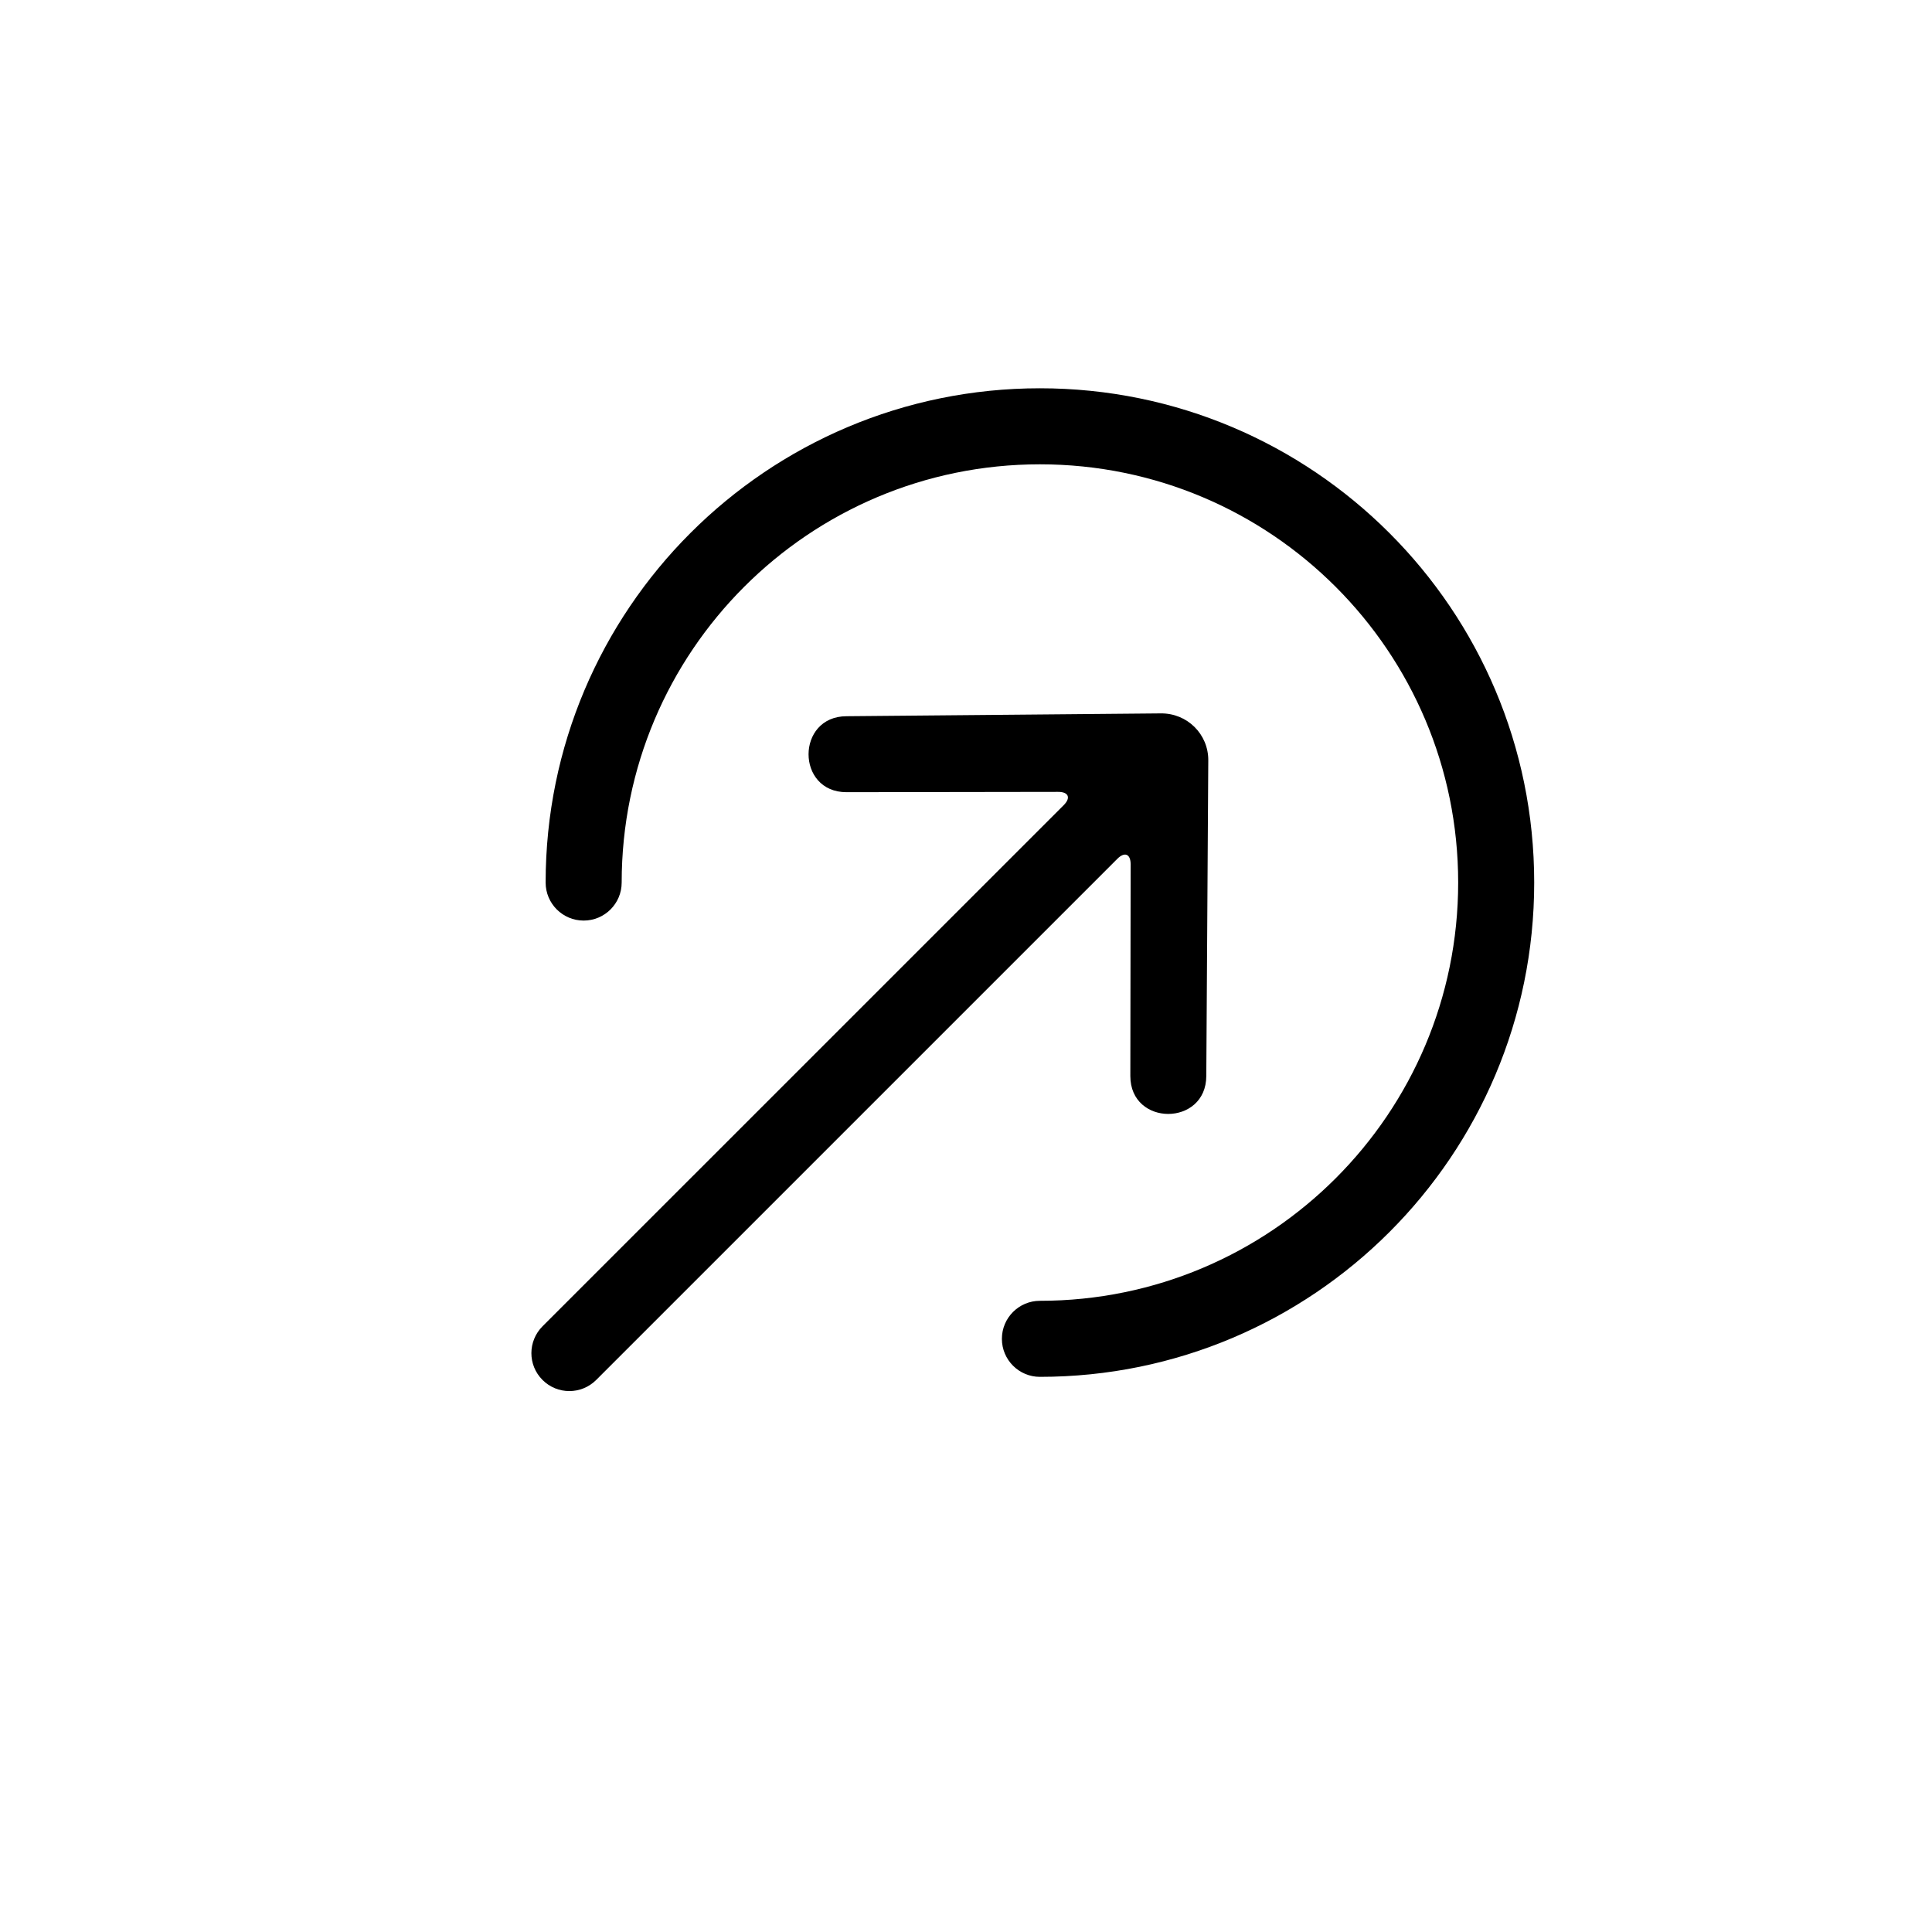 <?xml version="1.0" encoding="UTF-8"?>
<!-- Uploaded to: SVG Repo, www.svgrepo.com, Generator: SVG Repo Mixer Tools -->
<svg fill="#000000" width="800px" height="800px" version="1.1" viewBox="144 144 512 512" xmlns="http://www.w3.org/2000/svg">
 <path d="m419.59 508.88c-5.566 0-10.078-4.512-10.078-10.074 0-5.566 4.512-10.078 10.078-10.078 61.211 0 110.84-49.621 110.84-110.84 0-61.215-49.625-110.84-110.84-110.84-61.215 0-110.84 49.625-110.84 110.84 0 5.562-4.512 10.074-10.074 10.074-5.566 0-10.078-4.512-10.078-10.074 0-72.344 58.648-130.99 130.99-130.99s130.99 58.648 130.99 130.99-58.645 130.99-130.99 130.99zm44.617-163.37-0.527 83.617c-0.016 13.422-20.148 13.441-20.129 0.02l0.082-56.086c0.004-2.75-1.574-3.418-3.523-1.469l-138.1 138.1c-3.949 3.949-10.309 3.941-14.234 0.012-3.957-3.953-3.922-10.297 0.012-14.234l138.1-138.09c1.961-1.961 1.293-3.527-1.469-3.523l-56.086 0.082c-13.422 0.012-13.402-20.117 0.023-20.133l83.293-0.75c6.996-0.062 12.605 5.516 12.559 12.461z" fill-rule="evenodd"/>
</svg>